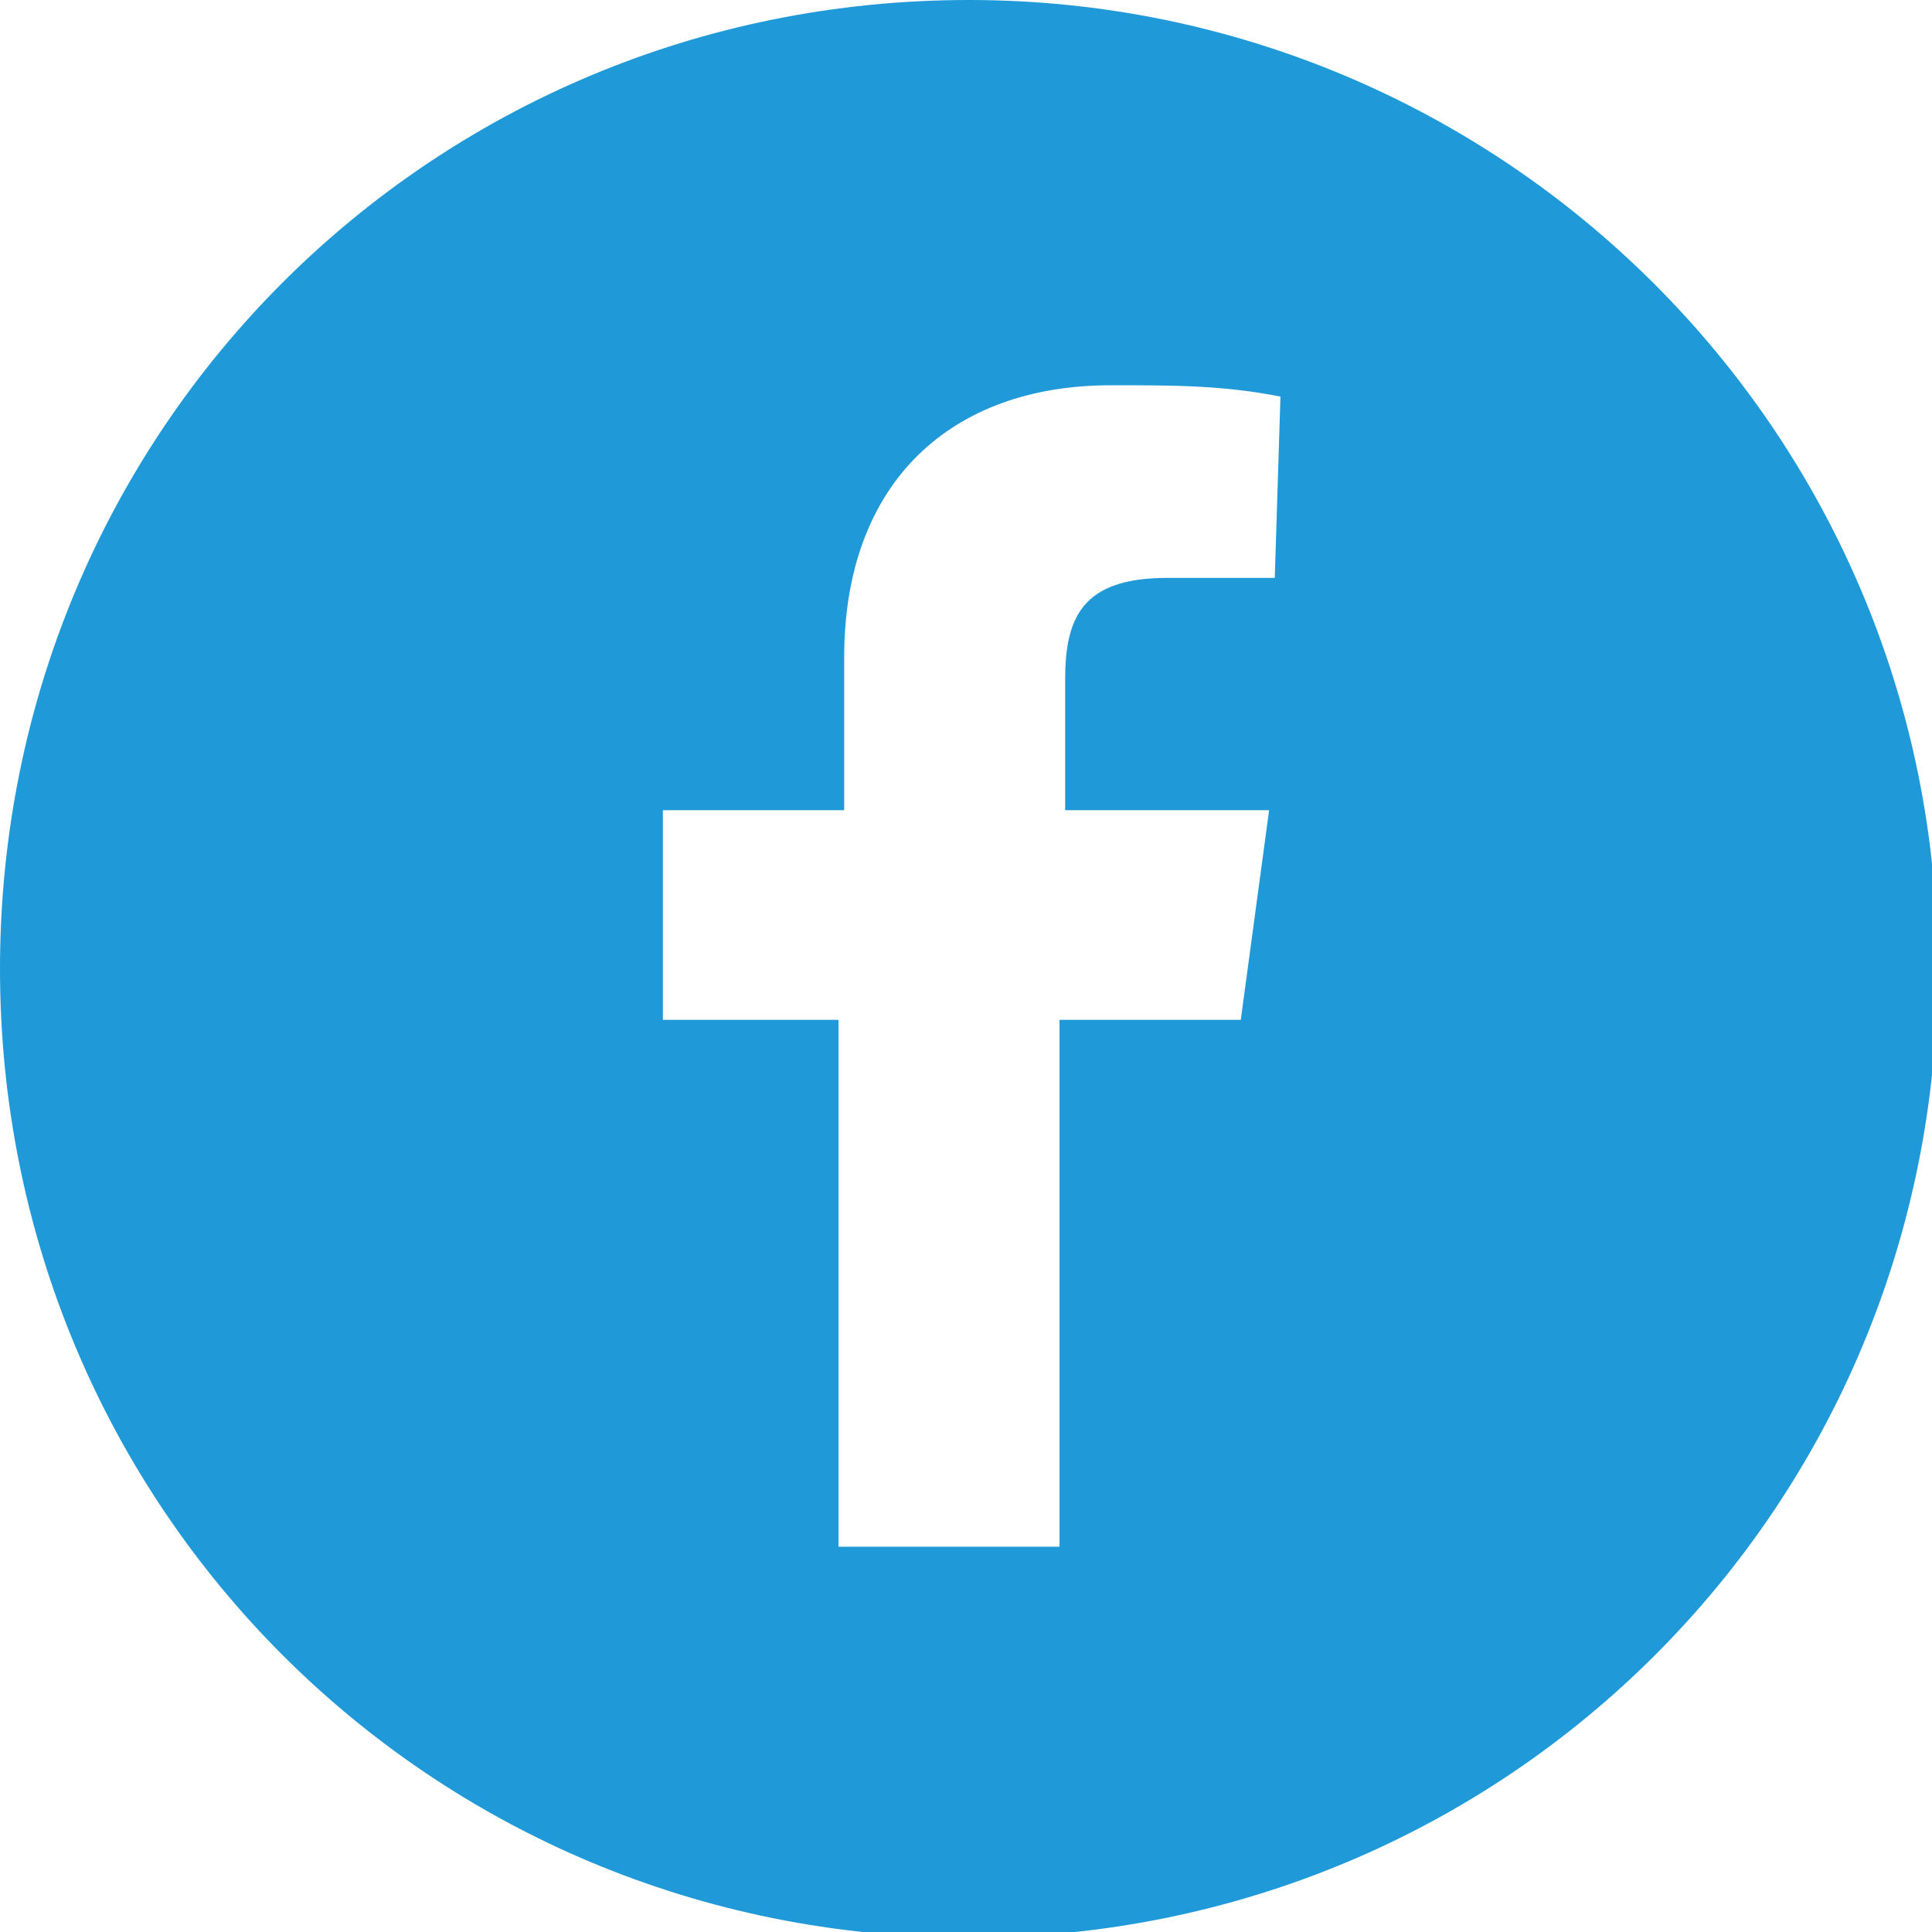 <?xml version="1.0" encoding="UTF-8"?>
<!-- Generator: Adobe Illustrator 24.1.0, SVG Export Plug-In . SVG Version: 6.00 Build 0)  -->
<svg xmlns="http://www.w3.org/2000/svg" xmlns:xlink="http://www.w3.org/1999/xlink" version="1.1" id="Layer_1" x="0px" y="0px" viewBox="0 0 34.1 34.1" style="enable-background:new 0 0 34.1 34.1;" xml:space="preserve">
<style type="text/css">
	.st0{fill:#1F99D8;}
</style>
<path id="facebook" class="st0" d="M17.1,0C7.6,0,0,7.6,0,17.1s7.6,17.1,17.1,17.1s17.1-7.6,17.1-17.1S26.5,0,17.1,0  C17.1,0,17.1,0,17.1,0z M22.5,10.2h-1.9c-1.5,0-1.8,0.7-1.8,1.8v2.3h3.6L21.9,18h-3.2v9.3h-3.9V18h-3v0h-0.1v-3.7h3.2v-2.7  c0-3.1,1.9-4.8,4.7-4.8h0.1c1,0,1.9,0,2.9,0.2L22.5,10.2z"></path>
</svg>
